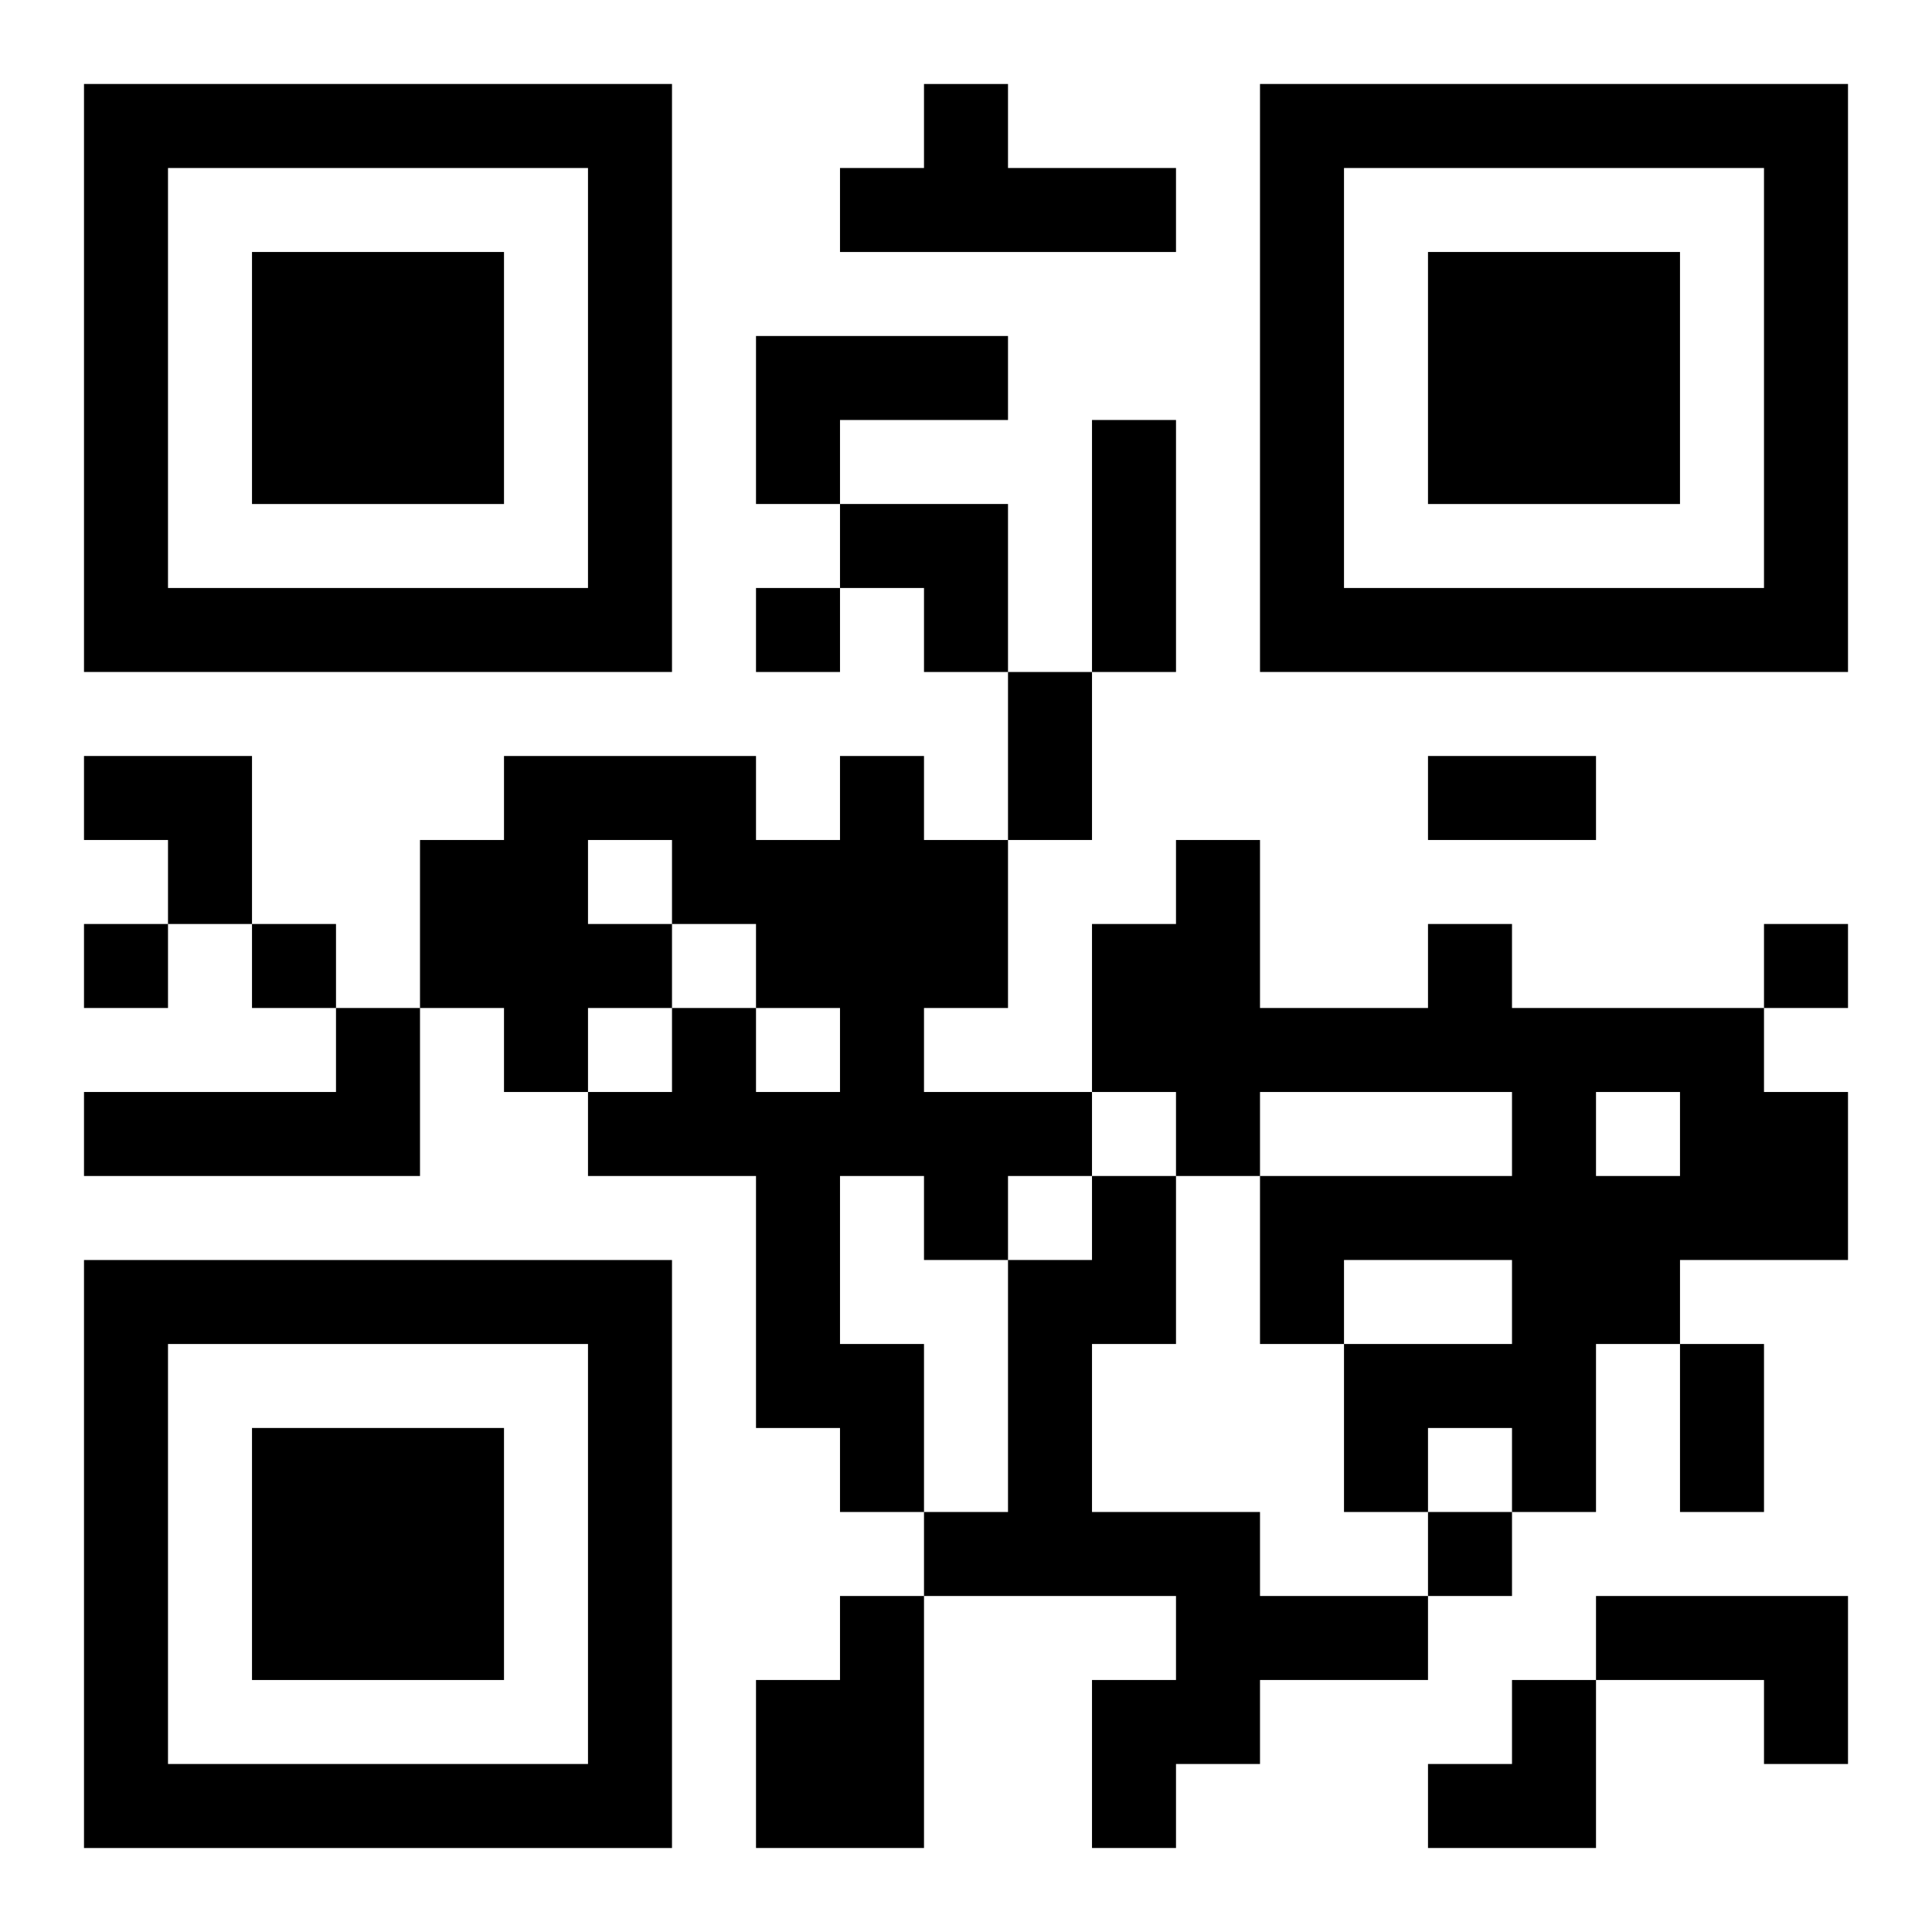<?xml version="1.0" encoding="UTF-8"?>
<svg width="250" height="250" baseProfile="full" version="1.1" viewBox="-1 -1 23 23" xmlns="http://www.w3.org/2000/svg" xmlns:xlink="http://www.w3.org/1999/xlink"><symbol id="a"><path d="m0 7v7h7v-7h-7zm1 1h5v5h-5v-5zm1 1v3h3v-3h-3z"/></symbol><use y="-7" xlink:href="#a"/><use y="7" xlink:href="#a"/><use x="14" y="-7" xlink:href="#a"/><path d="m10 0h1v1h2v1h-4v-1h1v-1m-2 3h3v1h-2v1h-1v-2m1 5h1v1h1v2h-1v1h2v1h-1v1h-1v-1h-1v2h1v2h-1v-1h-1v-3h-2v-1h1v-1h1v1h1v-1h-1v-1h-1v1h-1v1h-1v-1h-1v-2h1v-1h3v1h1v-1m-3 1v1h1v-1h-1m10 1h1v1h3v1h1v2h-2v1h-1v2h-1v-1h-1v1h-1v-2h2v-1h-2v1h-1v-2h3v-1h-3v1h-1v-1h-1v-2h1v-1h1v2h2v-1m2 2v1h1v-1h-1m-15-1h1v2h-4v-1h3v-1m9 2h1v2h-1v2h2v1h2v1h-2v1h-1v1h-1v-2h1v-1h-3v-1h1v-3h1v-1m-3 5h1v3h-2v-2h1v-1m9 0h3v2h-1v-1h-2v-1m-10-12v1h1v-1h-1m-8 4v1h1v-1h-1m2 0v1h1v-1h-1m18 0v1h1v-1h-1m-4 7v1h1v-1h-1m-4-13h1v3h-1v-3m-1 3h1v2h-1v-2m5 1h2v1h-2v-1m3 7h1v2h-1v-2m-10-10h2v2h-1v-1h-1zm-9 3h2v2h-1v-1h-1zm16 11m1 0h1v2h-2v-1h1z"/></svg>
